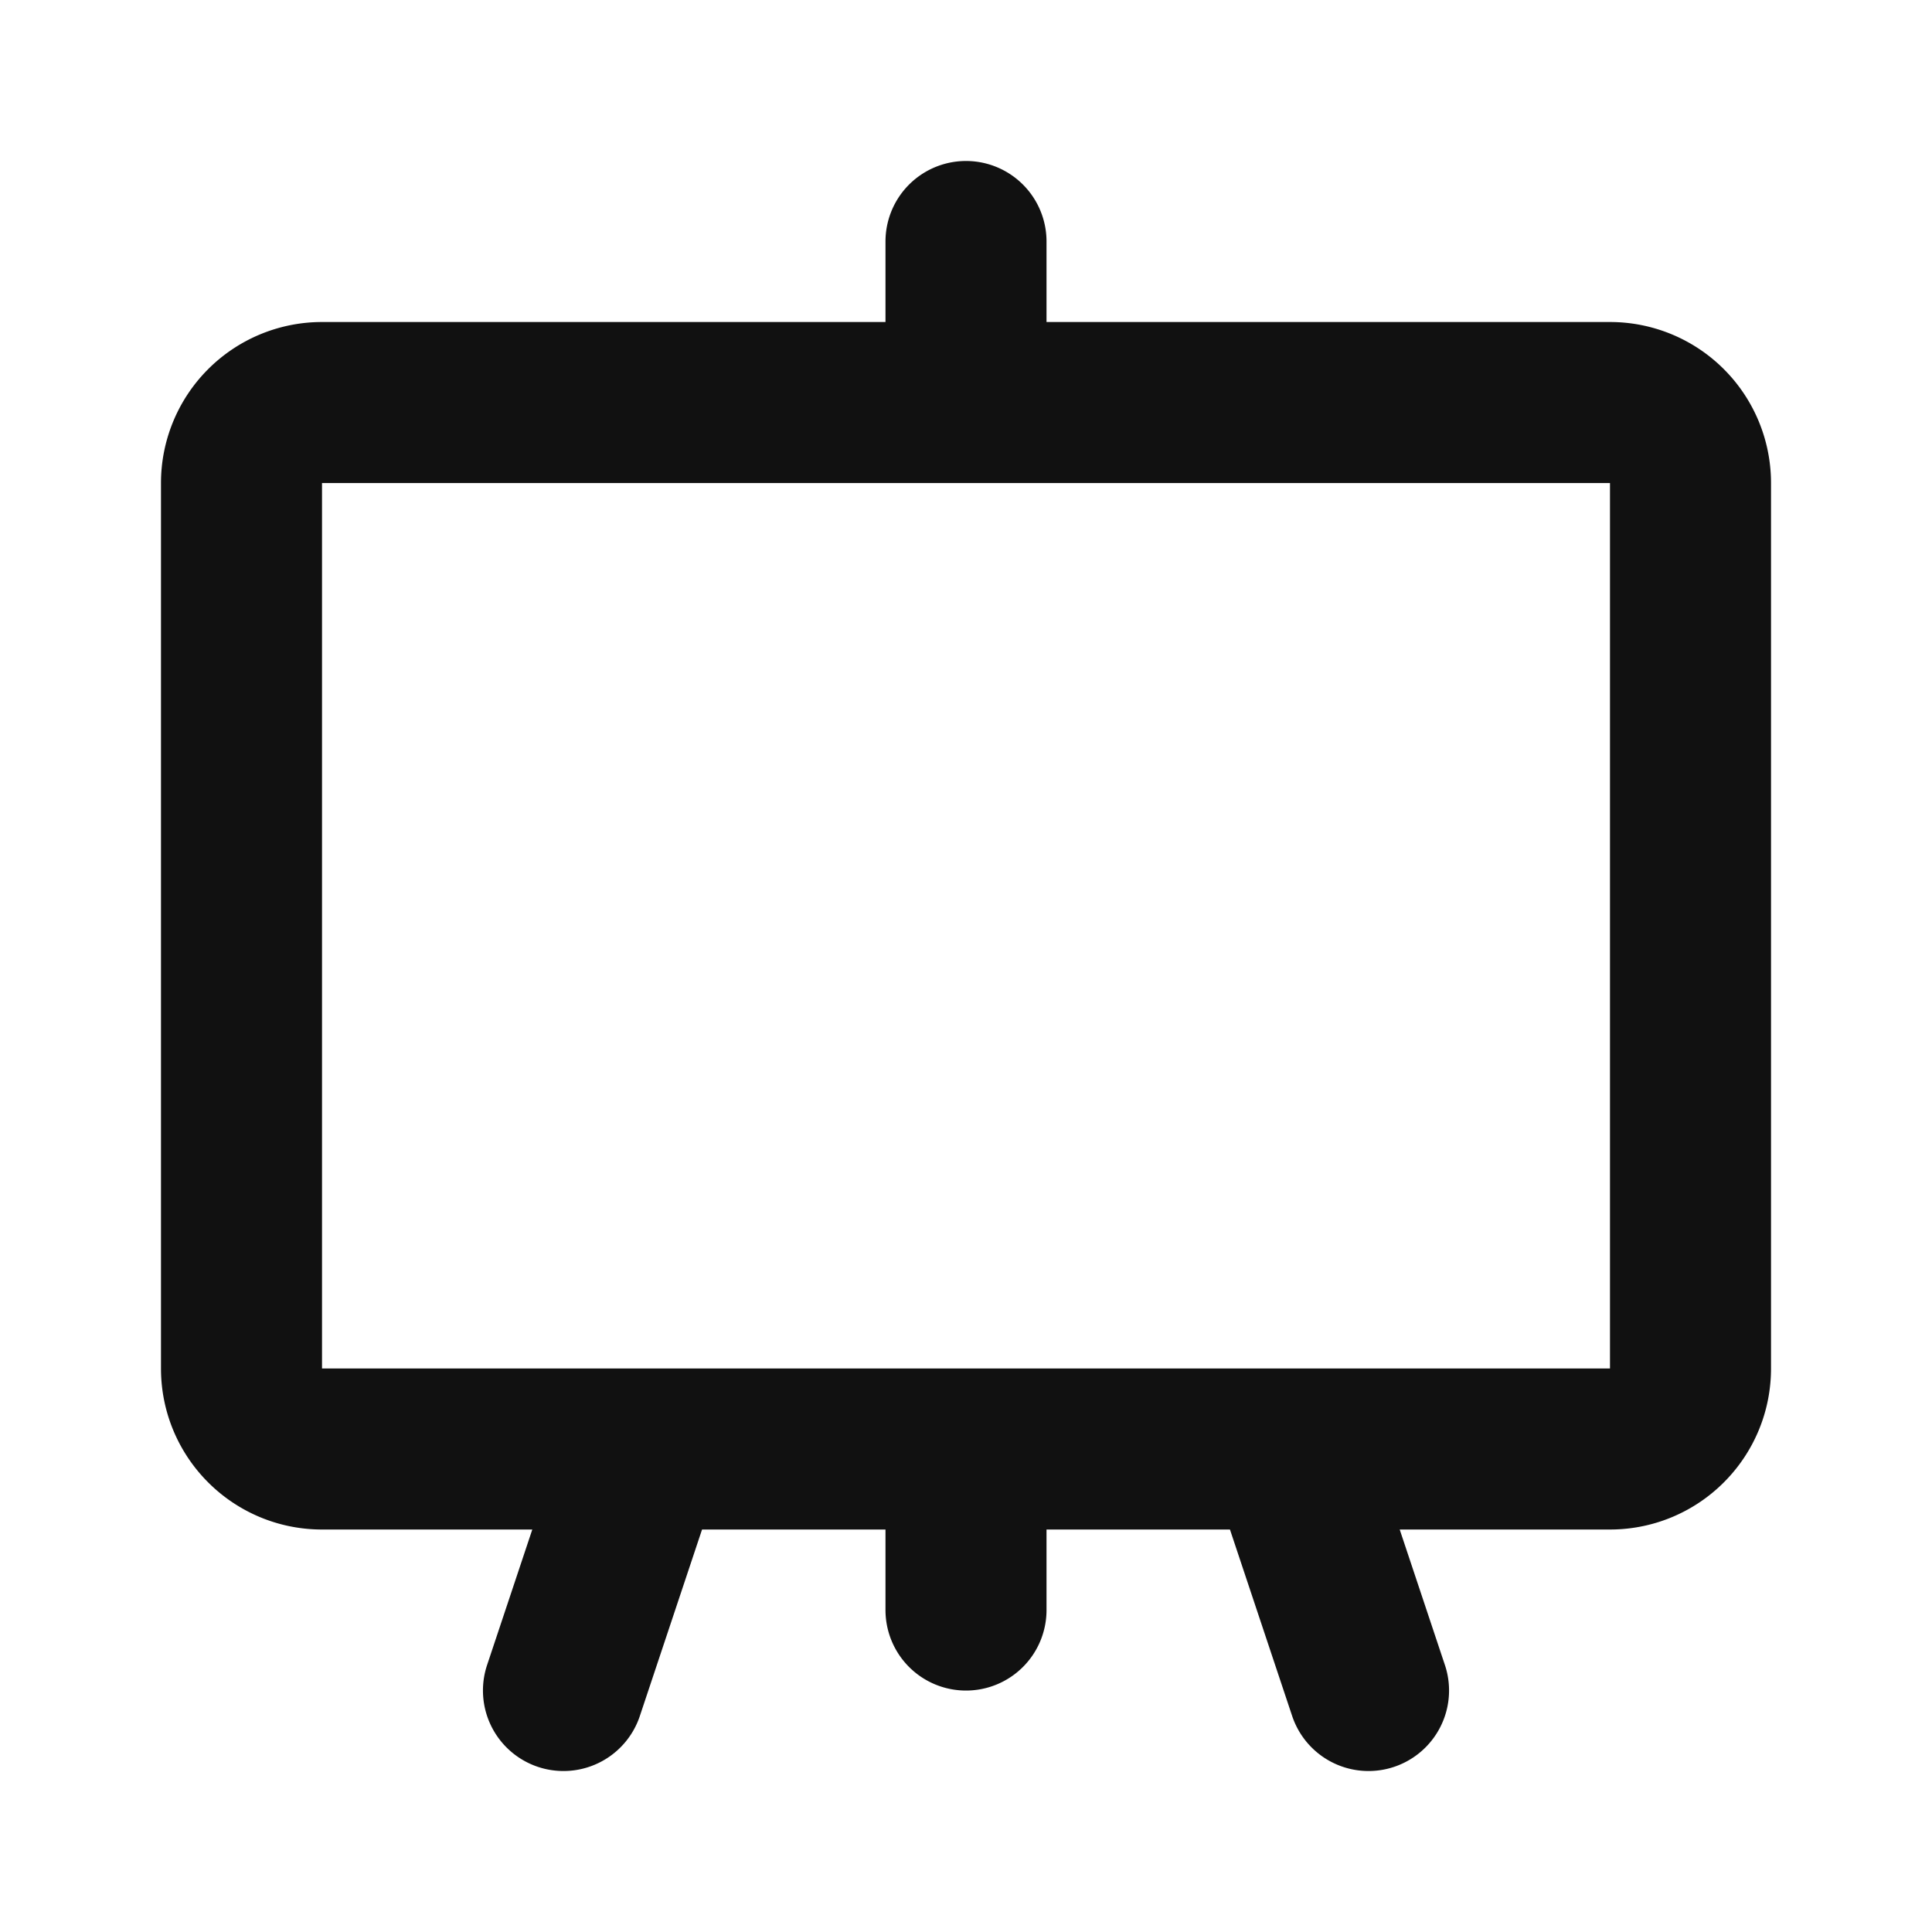 <svg xmlns="http://www.w3.org/2000/svg" width="20" height="20" fill="none"><path stroke="#111" stroke-linecap="round" stroke-linejoin="round" stroke-width="1.667" d="M13.333 15h3.334c.46 0 .833-.373.833-.833V5a.833.833 0 0 0-.833-.833H10M13.333 15l.834 2.5m-.834-2.5H6.667M10 4.167H3.333A.833.833 0 0 0 2.5 5v9.167c0 .46.373.833.833.833h3.334M10 4.167V2.5M6.667 15l-.834 2.5M10 15v1.667"/></svg>